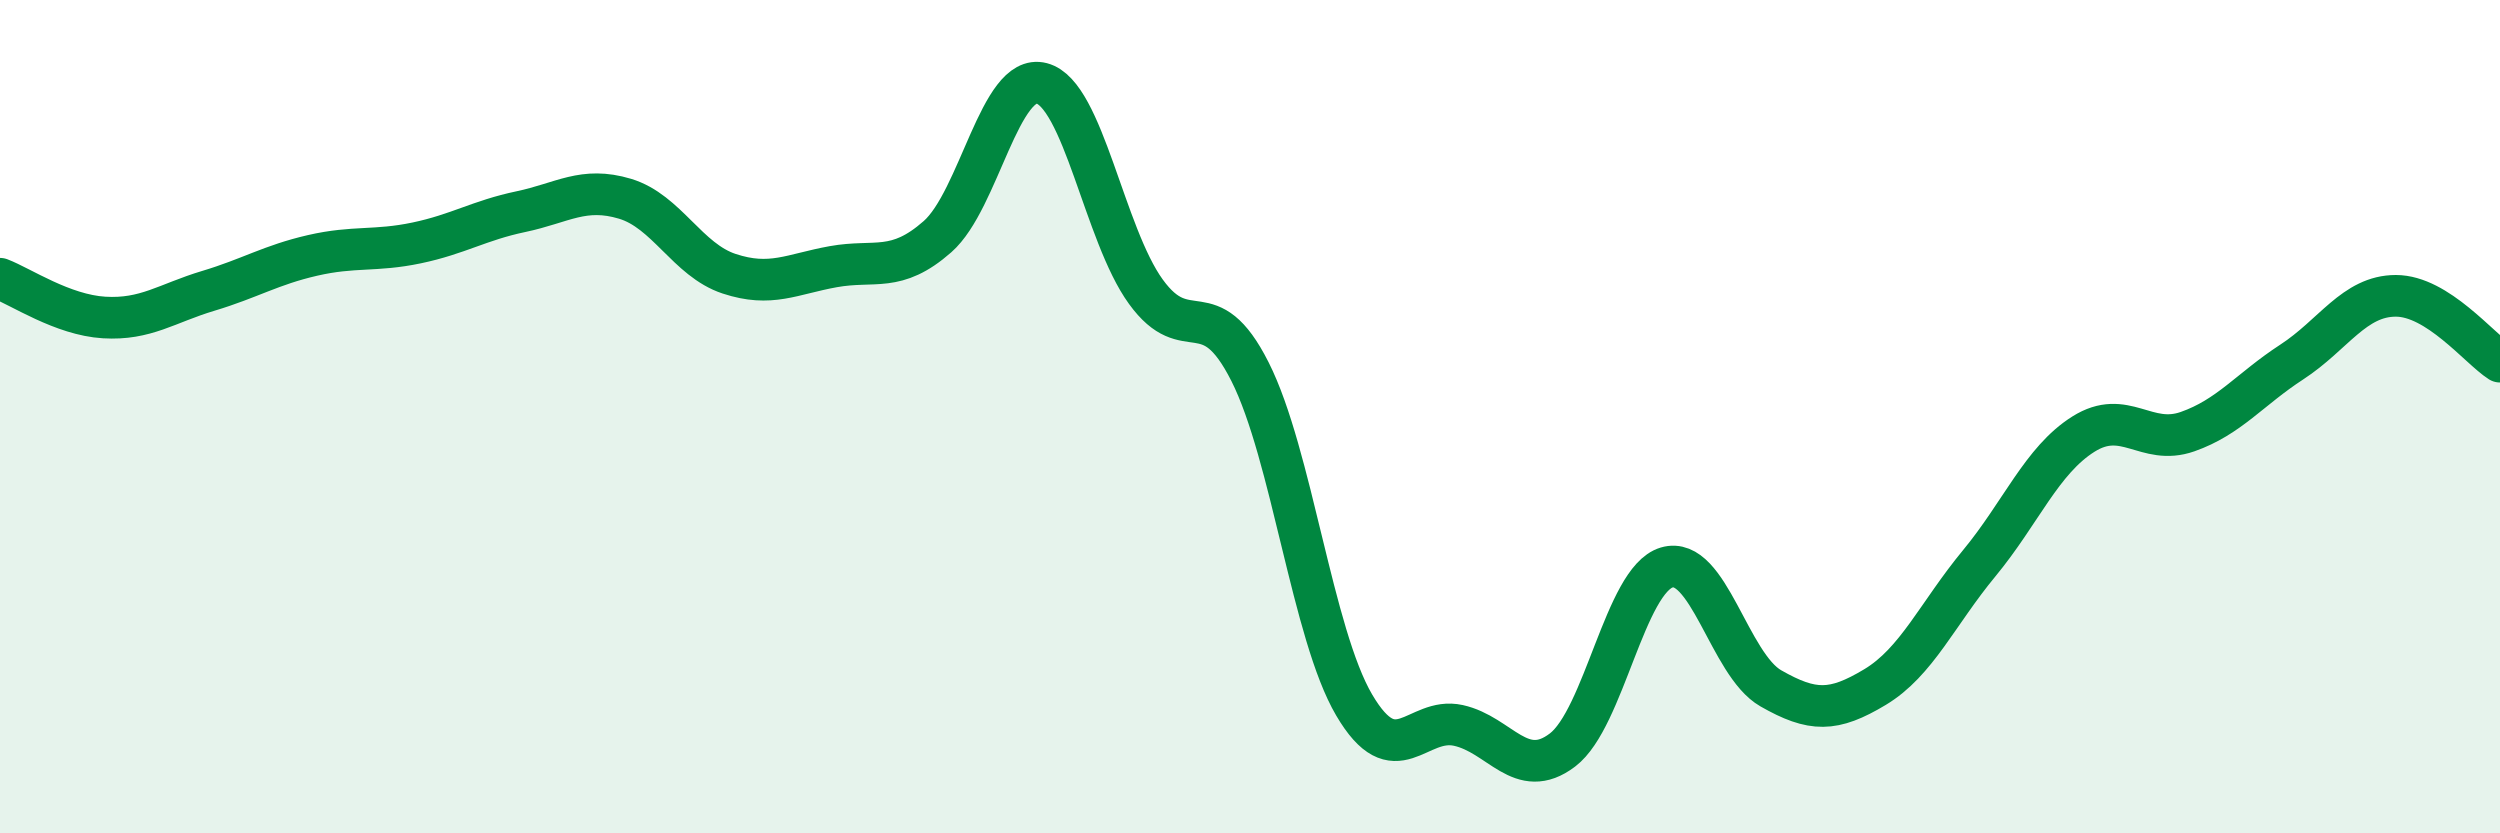 
    <svg width="60" height="20" viewBox="0 0 60 20" xmlns="http://www.w3.org/2000/svg">
      <path
        d="M 0,6.69 C 0.5,6.88 1.5,7.56 2.5,7.62 C 3.5,7.68 4,7.28 5,6.98 C 6,6.68 6.5,6.36 7.5,6.13 C 8.5,5.9 9,6.04 10,5.83 C 11,5.62 11.5,5.29 12.5,5.08 C 13.5,4.87 14,4.47 15,4.77 C 16,5.07 16.5,6.24 17.5,6.57 C 18.5,6.9 19,6.58 20,6.4 C 21,6.22 21.5,6.56 22.5,5.68 C 23.5,4.8 24,1.74 25,2 C 26,2.26 26.5,5.62 27.5,7 C 28.5,8.38 29,6.94 30,8.92 C 31,10.9 31.5,15.22 32.5,16.92 C 33.5,18.62 34,17.19 35,17.41 C 36,17.63 36.5,18.76 37.5,18 C 38.5,17.24 39,13.92 40,13.62 C 41,13.32 41.5,15.95 42.5,16.52 C 43.5,17.09 44,17.09 45,16.49 C 46,15.89 46.5,14.73 47.5,13.52 C 48.5,12.31 49,11.05 50,10.42 C 51,9.79 51.5,10.71 52.5,10.36 C 53.5,10.01 54,9.34 55,8.69 C 56,8.04 56.5,7.1 57.5,7.1 C 58.5,7.1 59.5,8.36 60,8.68L60 20L0 20Z"
        fill="#008740"
        opacity="0.1"
        stroke-linecap="round"
        stroke-linejoin="round"
      />
      <path
        d="M 0,6.69 C 0.5,6.88 1.5,7.56 2.5,7.62 C 3.5,7.68 4,7.28 5,6.98 C 6,6.68 6.5,6.36 7.5,6.13 C 8.5,5.9 9,6.04 10,5.83 C 11,5.62 11.5,5.29 12.5,5.08 C 13.5,4.87 14,4.47 15,4.77 C 16,5.07 16.5,6.24 17.5,6.57 C 18.5,6.9 19,6.58 20,6.4 C 21,6.22 21.5,6.56 22.5,5.68 C 23.5,4.8 24,1.74 25,2 C 26,2.26 26.5,5.62 27.5,7 C 28.5,8.38 29,6.94 30,8.92 C 31,10.9 31.5,15.22 32.5,16.92 C 33.5,18.62 34,17.19 35,17.41 C 36,17.63 36.5,18.76 37.5,18 C 38.5,17.24 39,13.92 40,13.62 C 41,13.32 41.5,15.95 42.5,16.52 C 43.5,17.09 44,17.09 45,16.49 C 46,15.89 46.5,14.73 47.5,13.52 C 48.5,12.31 49,11.05 50,10.42 C 51,9.79 51.5,10.71 52.5,10.36 C 53.5,10.01 54,9.34 55,8.69 C 56,8.04 56.5,7.1 57.5,7.1 C 58.5,7.1 59.5,8.36 60,8.68"
        stroke="#008740"
        stroke-width="1"
        fill="none"
        stroke-linecap="round"
        stroke-linejoin="round"
      />
    </svg>
  